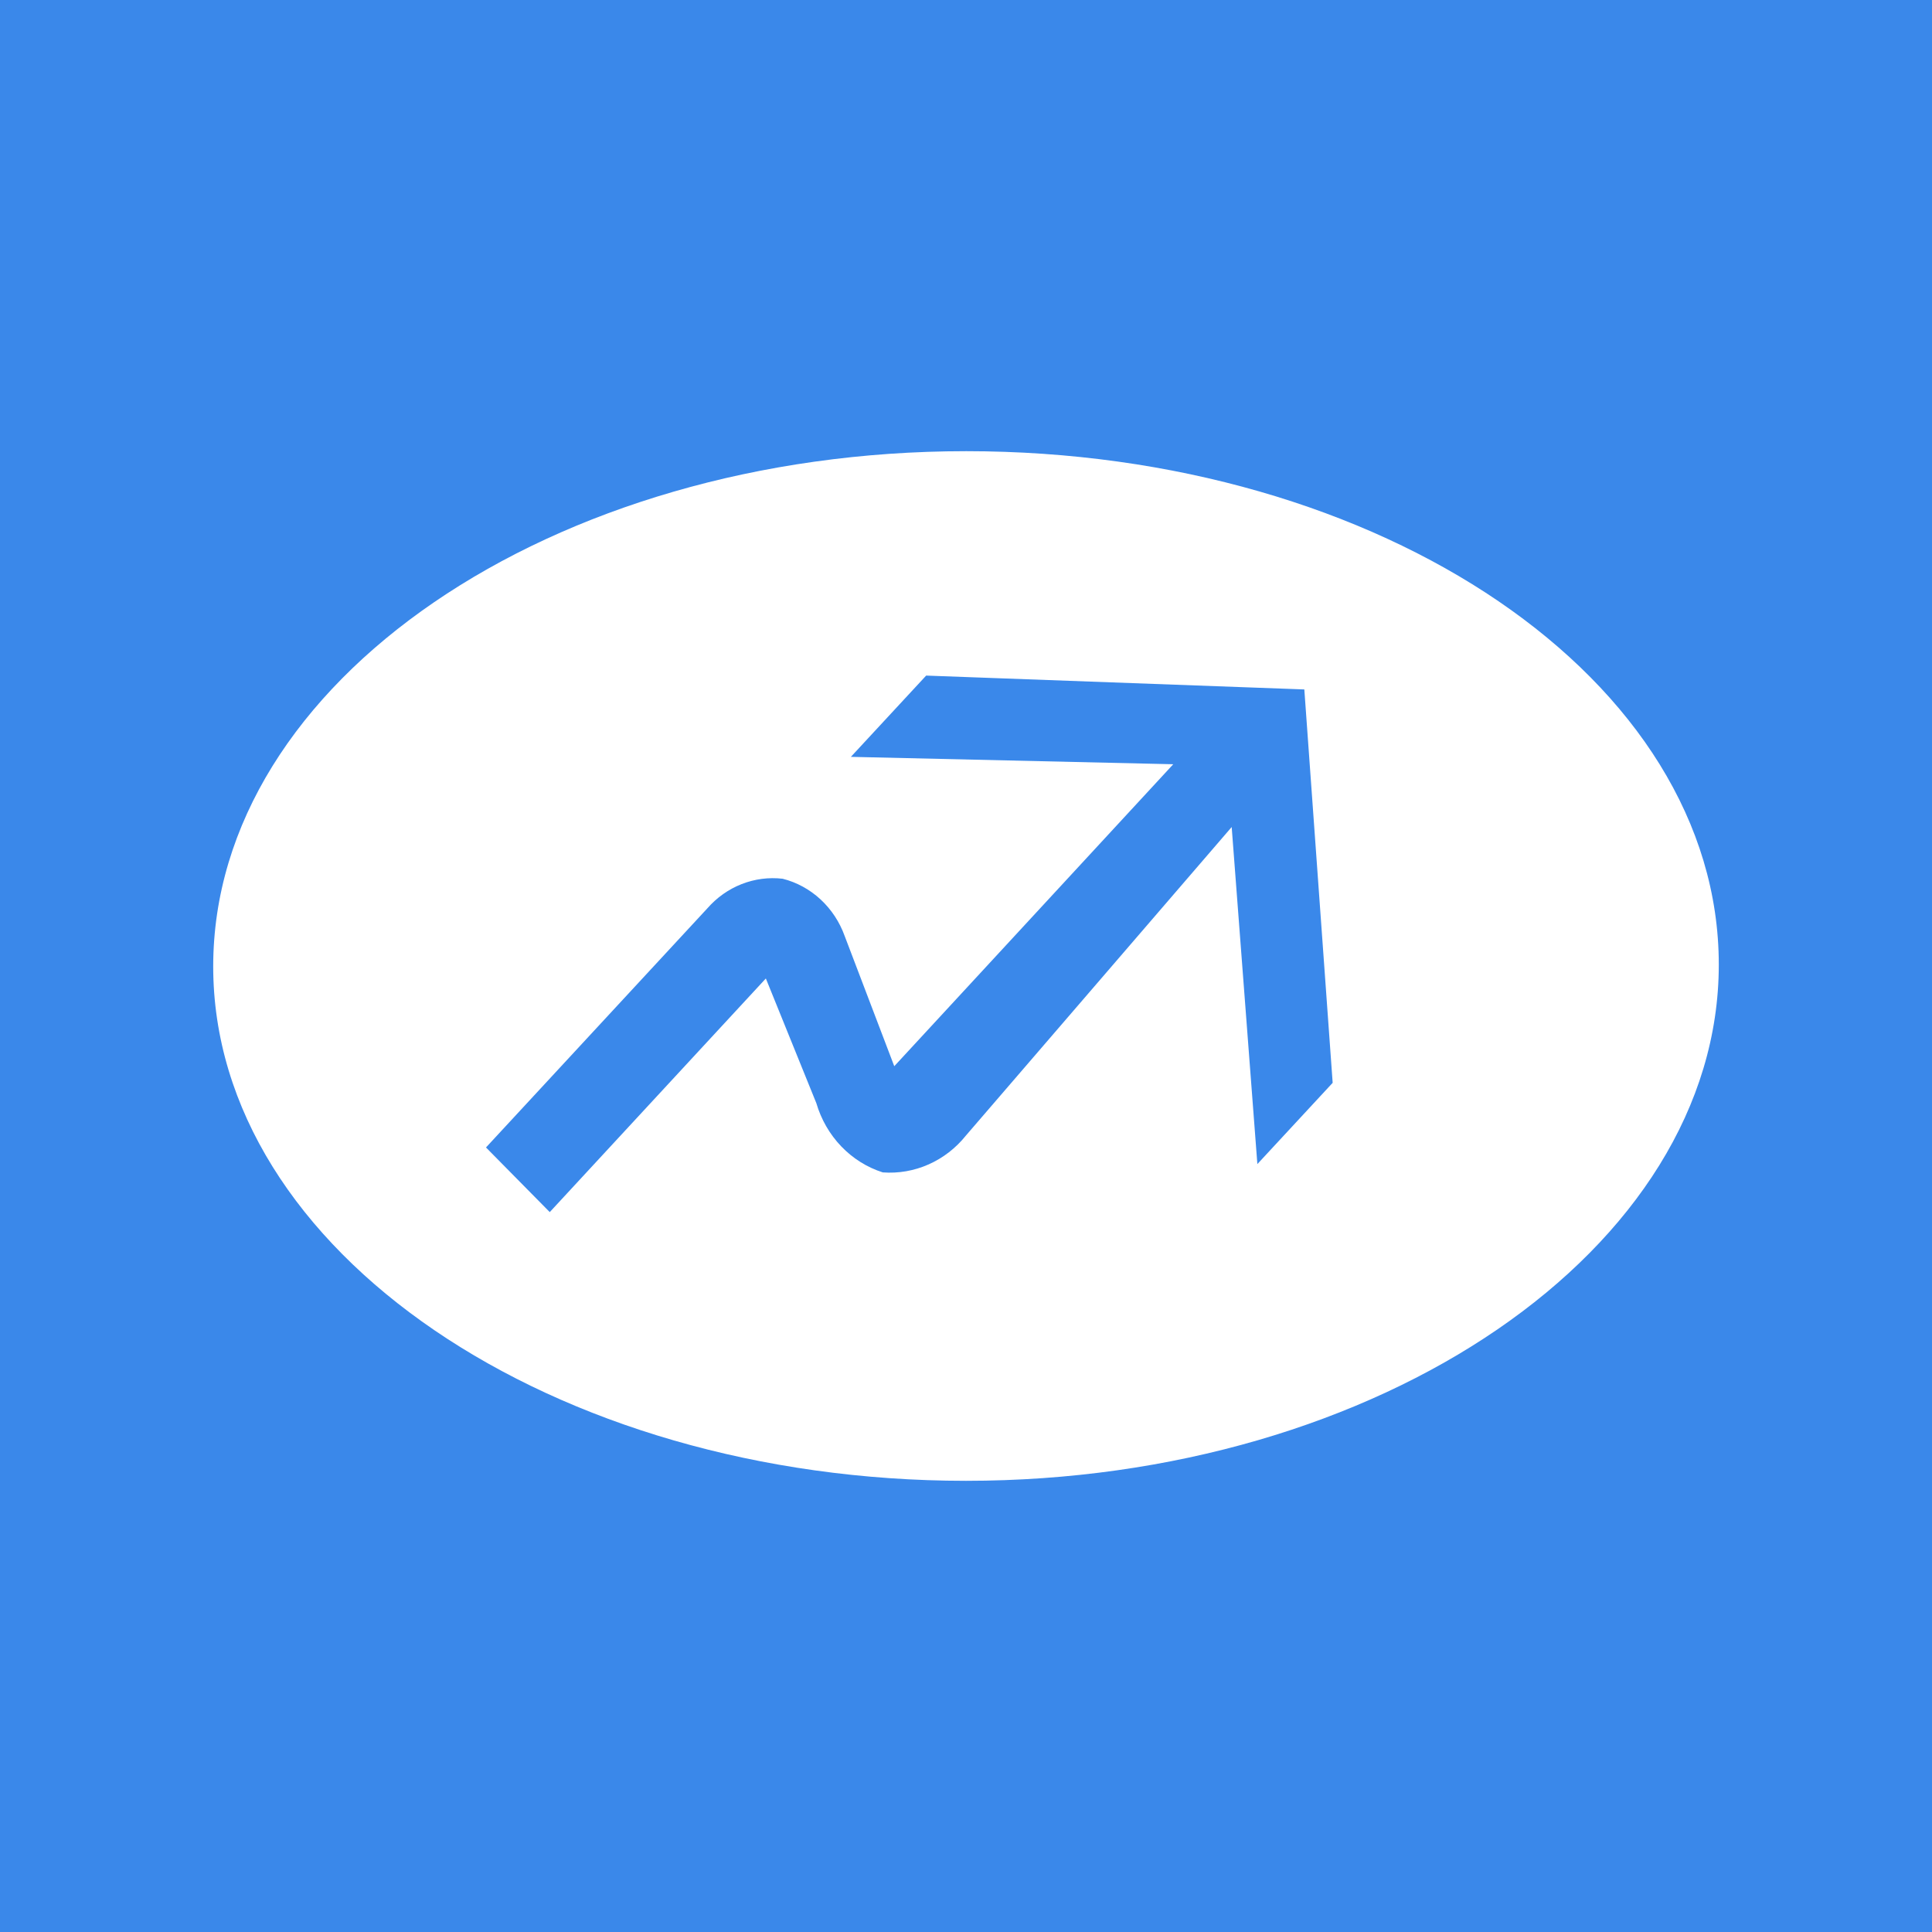 <svg width="256" height="256" version="1.1" viewBox="0 0 256 256" xmlns="http://www.w3.org/2000/svg">
	<rect width="256" height="256" fill="#3a88ea" />
	<path d="m128 59.784c-54.921 0-99.749 30.59-99.749 68.277 0 37.687 44.946 68.155 99.749 68.155 54.803 0 99.749-30.713 99.749-68.4 0-37.687-44.593-68.033-99.749-68.033zm38.608 94.462-3.403-44.661-35.205 40.868c-1.335 1.67-3.032 2.984-4.95 3.835-1.918 0.851-4.002 1.214-6.081 1.059-2.075-0.662-3.963-1.845-5.497-3.444-1.535-1.6-2.669-3.568-3.304-5.732l-6.689-16.519-28.634 30.957-8.449-8.565 29.338-31.692c1.248-1.427 2.803-2.526 4.536-3.206 1.734-0.681 3.598-0.924 5.438-0.709 1.859 0.471 3.579 1.408 5.011 2.731 1.432 1.322 2.532 2.989 3.204 4.856l6.572 17.253 36.966-40.012-42.716-0.979 9.975-10.768 50.109 1.835 3.755 52.126z" fill="#fff" stroke-width="5.534" />
</svg>

